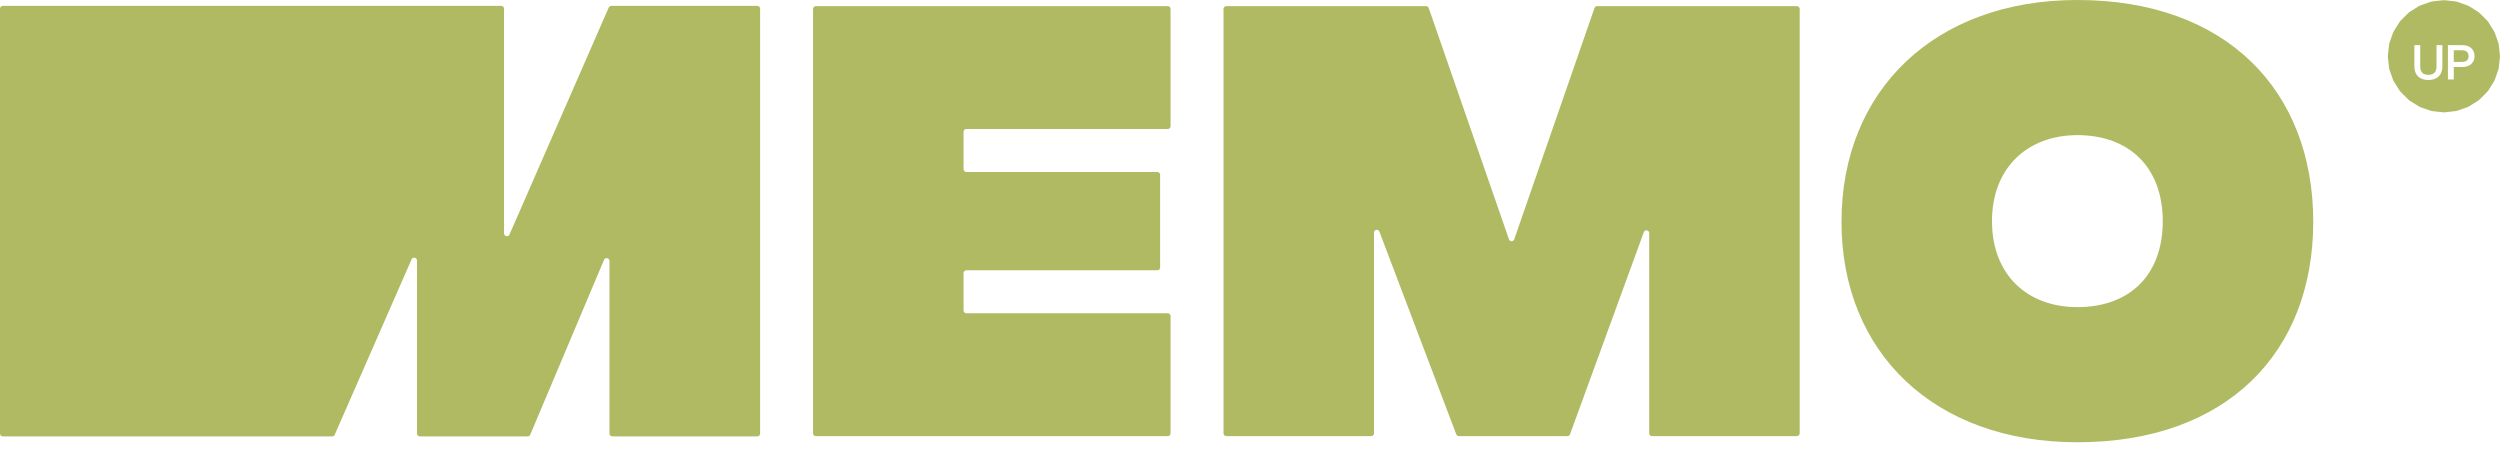 <svg xmlns="http://www.w3.org/2000/svg" width="187" height="34" viewBox="0 0 187 34" fill="none"><path d="M0.212 32.642C0.095 32.642 0 32.547 0 32.429L0 0.652C0 0.534 0.095 0.439 0.212 0.439L37.491 0.439C37.608 0.439 37.703 0.534 37.703 0.652V17.457C37.703 17.687 38.018 17.753 38.11 17.542L45.532 0.567C45.566 0.489 45.643 0.439 45.727 0.439L56.645 0.439C56.762 0.439 56.857 0.534 56.857 0.652L56.857 32.429C56.857 32.547 56.762 32.642 56.645 32.642H45.8C45.683 32.642 45.588 32.547 45.588 32.429L45.588 19.522C45.588 19.29 45.27 19.226 45.18 19.439L39.663 32.512C39.63 32.59 39.553 32.642 39.468 32.642H31.404C31.287 32.642 31.192 32.547 31.192 32.429V19.486C31.192 19.256 30.877 19.19 30.785 19.401L25.038 32.515C25.004 32.592 24.928 32.642 24.843 32.642L0.212 32.642Z" fill="#AFBA63"></path><path d="M61.025 32.621C60.91 32.621 60.817 32.528 60.817 32.413V0.667C60.817 0.552 60.91 0.459 61.025 0.459H87.35C87.465 0.459 87.558 0.552 87.558 0.667V9.441C87.558 9.555 87.465 9.648 87.35 9.648H72.282C72.167 9.648 72.074 9.741 72.074 9.856V12.657C72.074 12.771 72.167 12.864 72.282 12.864H86.569C86.684 12.864 86.777 12.957 86.777 13.072V20.008C86.777 20.123 86.684 20.216 86.569 20.216H72.282C72.167 20.216 72.074 20.309 72.074 20.423V23.224C72.074 23.339 72.167 23.432 72.282 23.432H87.35C87.465 23.432 87.558 23.525 87.558 23.639V32.413C87.558 32.528 87.465 32.621 87.35 32.621H61.025Z" fill="#AFBA63"></path><path d="M91.727 32.621C91.612 32.621 91.519 32.528 91.519 32.413V0.667C91.519 0.552 91.612 0.459 91.727 0.459H106.672C106.76 0.459 106.839 0.515 106.868 0.599L112.872 17.904C112.937 18.09 113.2 18.09 113.264 17.904L119.268 0.599C119.297 0.515 119.376 0.459 119.464 0.459H134.409C134.524 0.459 134.617 0.552 134.617 0.667V32.413C134.617 32.528 134.524 32.621 134.409 32.621H123.567C123.453 32.621 123.36 32.528 123.36 32.413V17.438C123.36 17.206 123.037 17.149 122.957 17.367L117.437 32.485C117.407 32.566 117.329 32.621 117.242 32.621H109.122C109.036 32.621 108.959 32.568 108.928 32.487L103.178 17.323C103.096 17.108 102.776 17.166 102.776 17.397V32.413C102.776 32.528 102.683 32.621 102.569 32.621H91.727Z" fill="#AFBA63"></path><path d="M155.387 33.081C144.682 33.081 137.744 26.373 137.744 16.586C137.744 6.8 144.682 0 155.387 0C166.552 0 173.03 6.8 173.03 16.586C173.03 26.373 166.552 33.081 155.387 33.081ZM155.387 22.973C159.293 22.973 161.774 20.584 161.774 16.541C161.774 12.543 159.293 10.108 155.387 10.108C151.666 10.108 149.001 12.543 149.001 16.541C149.001 20.584 151.666 22.973 155.387 22.973Z" fill="#AFBA63"></path><path d="M182.877 0.018L183.668 0.106C183.716 0.112 183.762 0.123 183.808 0.139L184.559 0.401C184.604 0.417 184.648 0.438 184.688 0.464L185.362 0.888C185.403 0.913 185.441 0.943 185.475 0.977L186.037 1.54C186.071 1.574 186.101 1.611 186.127 1.651L186.55 2.326C186.575 2.367 186.596 2.41 186.612 2.455L186.875 3.206C186.891 3.251 186.902 3.299 186.907 3.347L186.996 4.138C187.001 4.185 187.001 4.233 186.996 4.28L186.907 5.072C186.902 5.12 186.891 5.167 186.875 5.212L186.612 5.963C186.596 6.008 186.575 6.051 186.55 6.092L186.127 6.767C186.101 6.807 186.071 6.845 186.037 6.879L185.475 7.441C185.441 7.475 185.403 7.506 185.362 7.531L184.688 7.954C184.648 7.98 184.604 8.001 184.559 8.017L183.808 8.279C183.762 8.295 183.716 8.306 183.668 8.312L182.877 8.4C182.829 8.406 182.781 8.406 182.733 8.4L181.942 8.312C181.895 8.306 181.848 8.295 181.803 8.279L181.051 8.017C181.006 8.001 180.962 7.98 180.922 7.954L180.248 7.531C180.208 7.506 180.17 7.475 180.136 7.441L179.572 6.879C179.538 6.845 179.509 6.807 179.483 6.767L179.06 6.092C179.034 6.051 179.013 6.008 178.997 5.963L178.734 5.212C178.719 5.167 178.708 5.12 178.702 5.072L178.613 4.28C178.608 4.233 178.608 4.185 178.613 4.138L178.702 3.347C178.708 3.299 178.719 3.251 178.734 3.206L178.997 2.455C179.013 2.41 179.034 2.367 179.06 2.326L179.483 1.651C179.509 1.611 179.539 1.574 179.572 1.54L180.136 0.977C180.17 0.943 180.208 0.913 180.248 0.888L180.922 0.464C180.962 0.438 181.006 0.417 181.051 0.401L181.803 0.139C181.848 0.123 181.895 0.112 181.942 0.106L182.733 0.018C182.781 0.012 182.829 0.012 182.877 0.018ZM180.594 3.377V4.974C180.594 5.629 181 5.985 181.642 5.985C182.283 5.985 182.689 5.629 182.689 4.974V3.377H182.251V4.974C182.251 5.405 182.03 5.597 181.642 5.597C181.257 5.597 181.032 5.405 181.032 4.974V3.377H180.594ZM183.104 3.377V5.942H183.542V5.013H184.173C184.793 5.013 185.097 4.652 185.097 4.196C185.097 3.737 184.793 3.377 184.173 3.377H183.104ZM184.155 3.762C184.494 3.762 184.65 3.933 184.65 4.196C184.65 4.46 184.494 4.631 184.155 4.631H183.542V3.762H184.155Z" fill="#AFBA63"></path></svg>